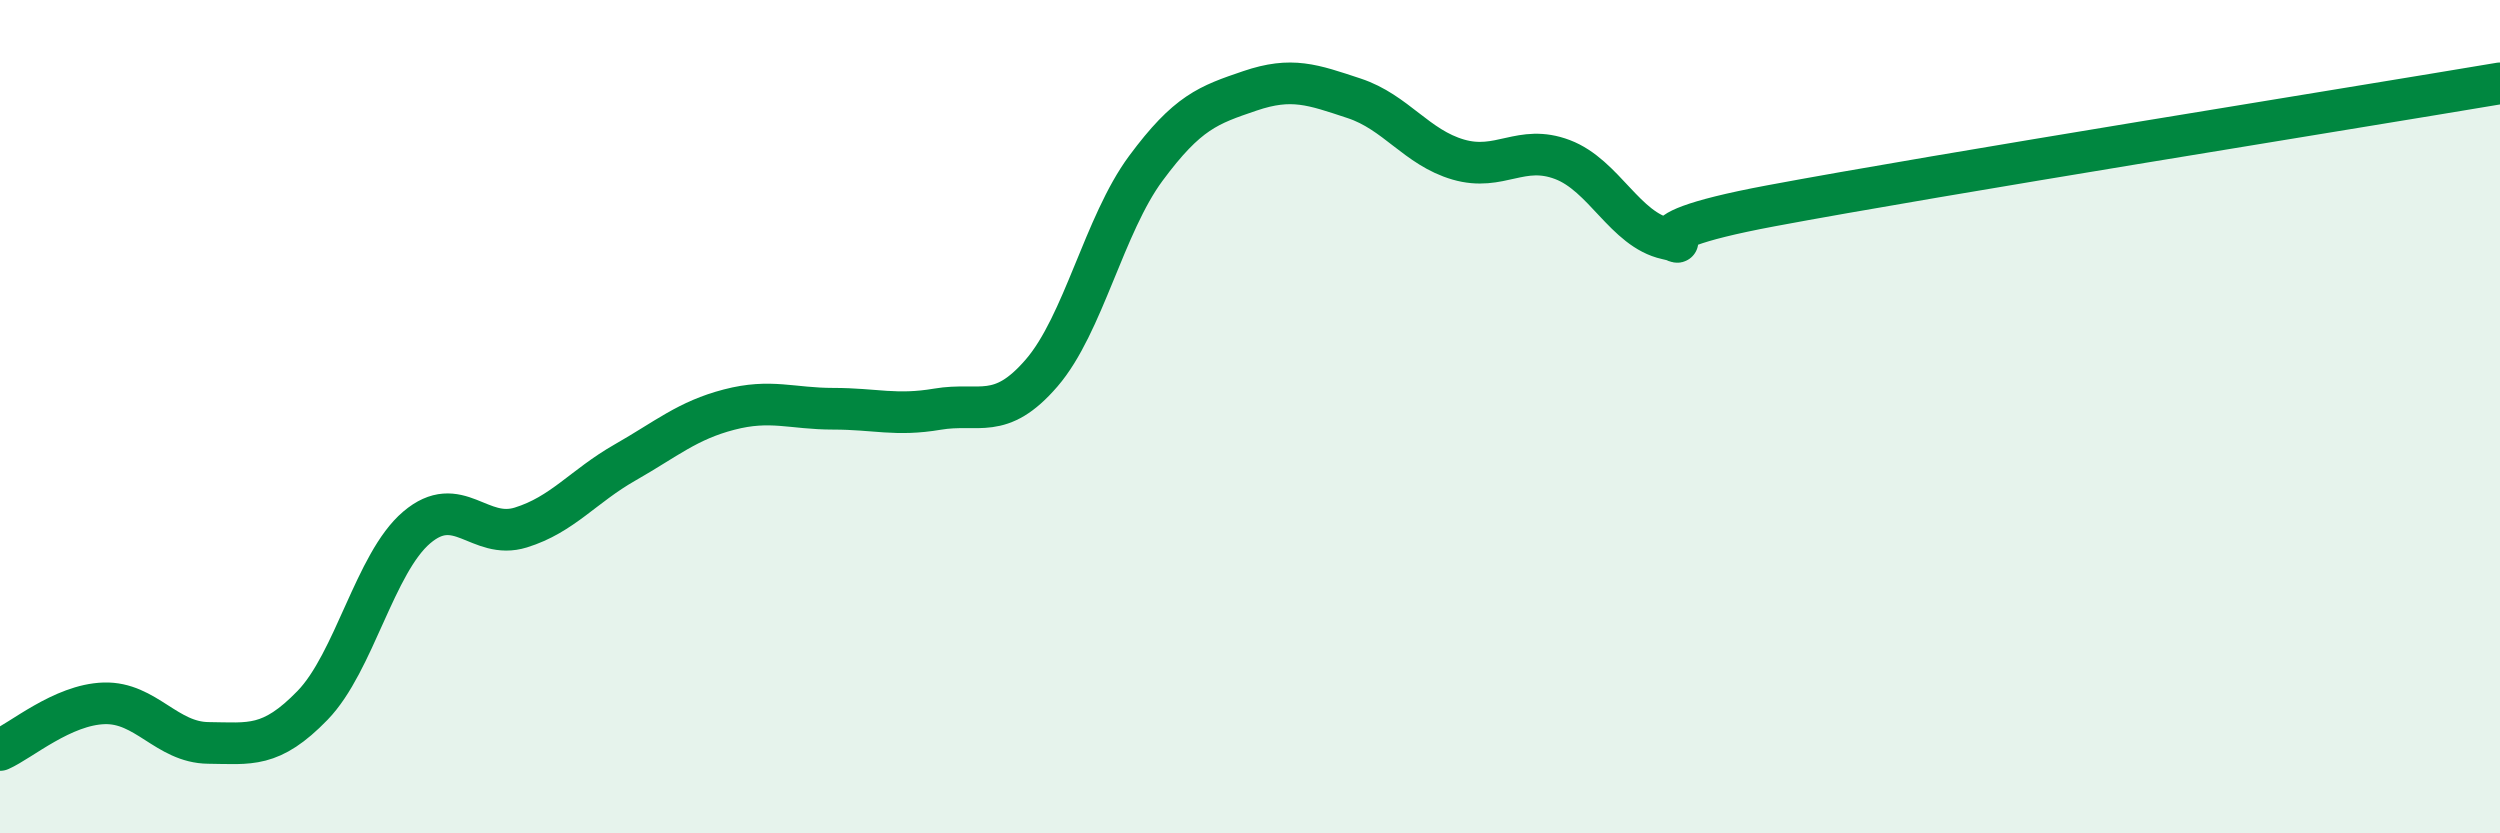 
    <svg width="60" height="20" viewBox="0 0 60 20" xmlns="http://www.w3.org/2000/svg">
      <path
        d="M 0,18 C 0.5,17.78 1.5,16.91 2.5,16.88 C 3.5,16.85 4,17.82 5,17.83 C 6,17.84 6.5,17.96 7.5,16.93 C 8.5,15.9 9,13.51 10,12.66 C 11,11.81 11.5,12.97 12.5,12.66 C 13.5,12.35 14,11.67 15,11.1 C 16,10.53 16.5,10.09 17.5,9.83 C 18.5,9.57 19,9.81 20,9.81 C 21,9.81 21.5,9.99 22.5,9.82 C 23.5,9.65 24,10.11 25,8.95 C 26,7.79 26.5,5.39 27.5,4.04 C 28.5,2.69 29,2.52 30,2.18 C 31,1.84 31.5,2.03 32.5,2.36 C 33.5,2.69 34,3.54 35,3.83 C 36,4.12 36.5,3.45 37.5,3.83 C 38.5,4.21 39,5.51 40,5.73 C 41,5.95 38.5,5.69 42.5,4.94 C 46.5,4.19 56.5,2.59 60,2L60 20L0 20Z"
        fill="#008740"
        opacity="0.1"
        stroke-linecap="round"
        stroke-linejoin="round"
      />
      <path
        d="M 0,18 C 0.5,17.78 1.5,16.91 2.5,16.88 C 3.5,16.85 4,17.82 5,17.83 C 6,17.84 6.5,17.96 7.5,16.93 C 8.5,15.9 9,13.51 10,12.66 C 11,11.81 11.5,12.97 12.5,12.66 C 13.5,12.35 14,11.67 15,11.1 C 16,10.53 16.5,10.09 17.5,9.83 C 18.5,9.57 19,9.81 20,9.81 C 21,9.81 21.5,9.99 22.5,9.82 C 23.5,9.65 24,10.11 25,8.95 C 26,7.79 26.5,5.39 27.5,4.04 C 28.5,2.69 29,2.52 30,2.18 C 31,1.84 31.5,2.03 32.5,2.36 C 33.5,2.69 34,3.54 35,3.83 C 36,4.12 36.5,3.45 37.5,3.83 C 38.5,4.21 39,5.51 40,5.73 C 41,5.95 38.5,5.69 42.5,4.94 C 46.5,4.19 56.5,2.59 60,2"
        stroke="#008740"
        stroke-width="1"
        fill="none"
        stroke-linecap="round"
        stroke-linejoin="round"
      />
    </svg>
  